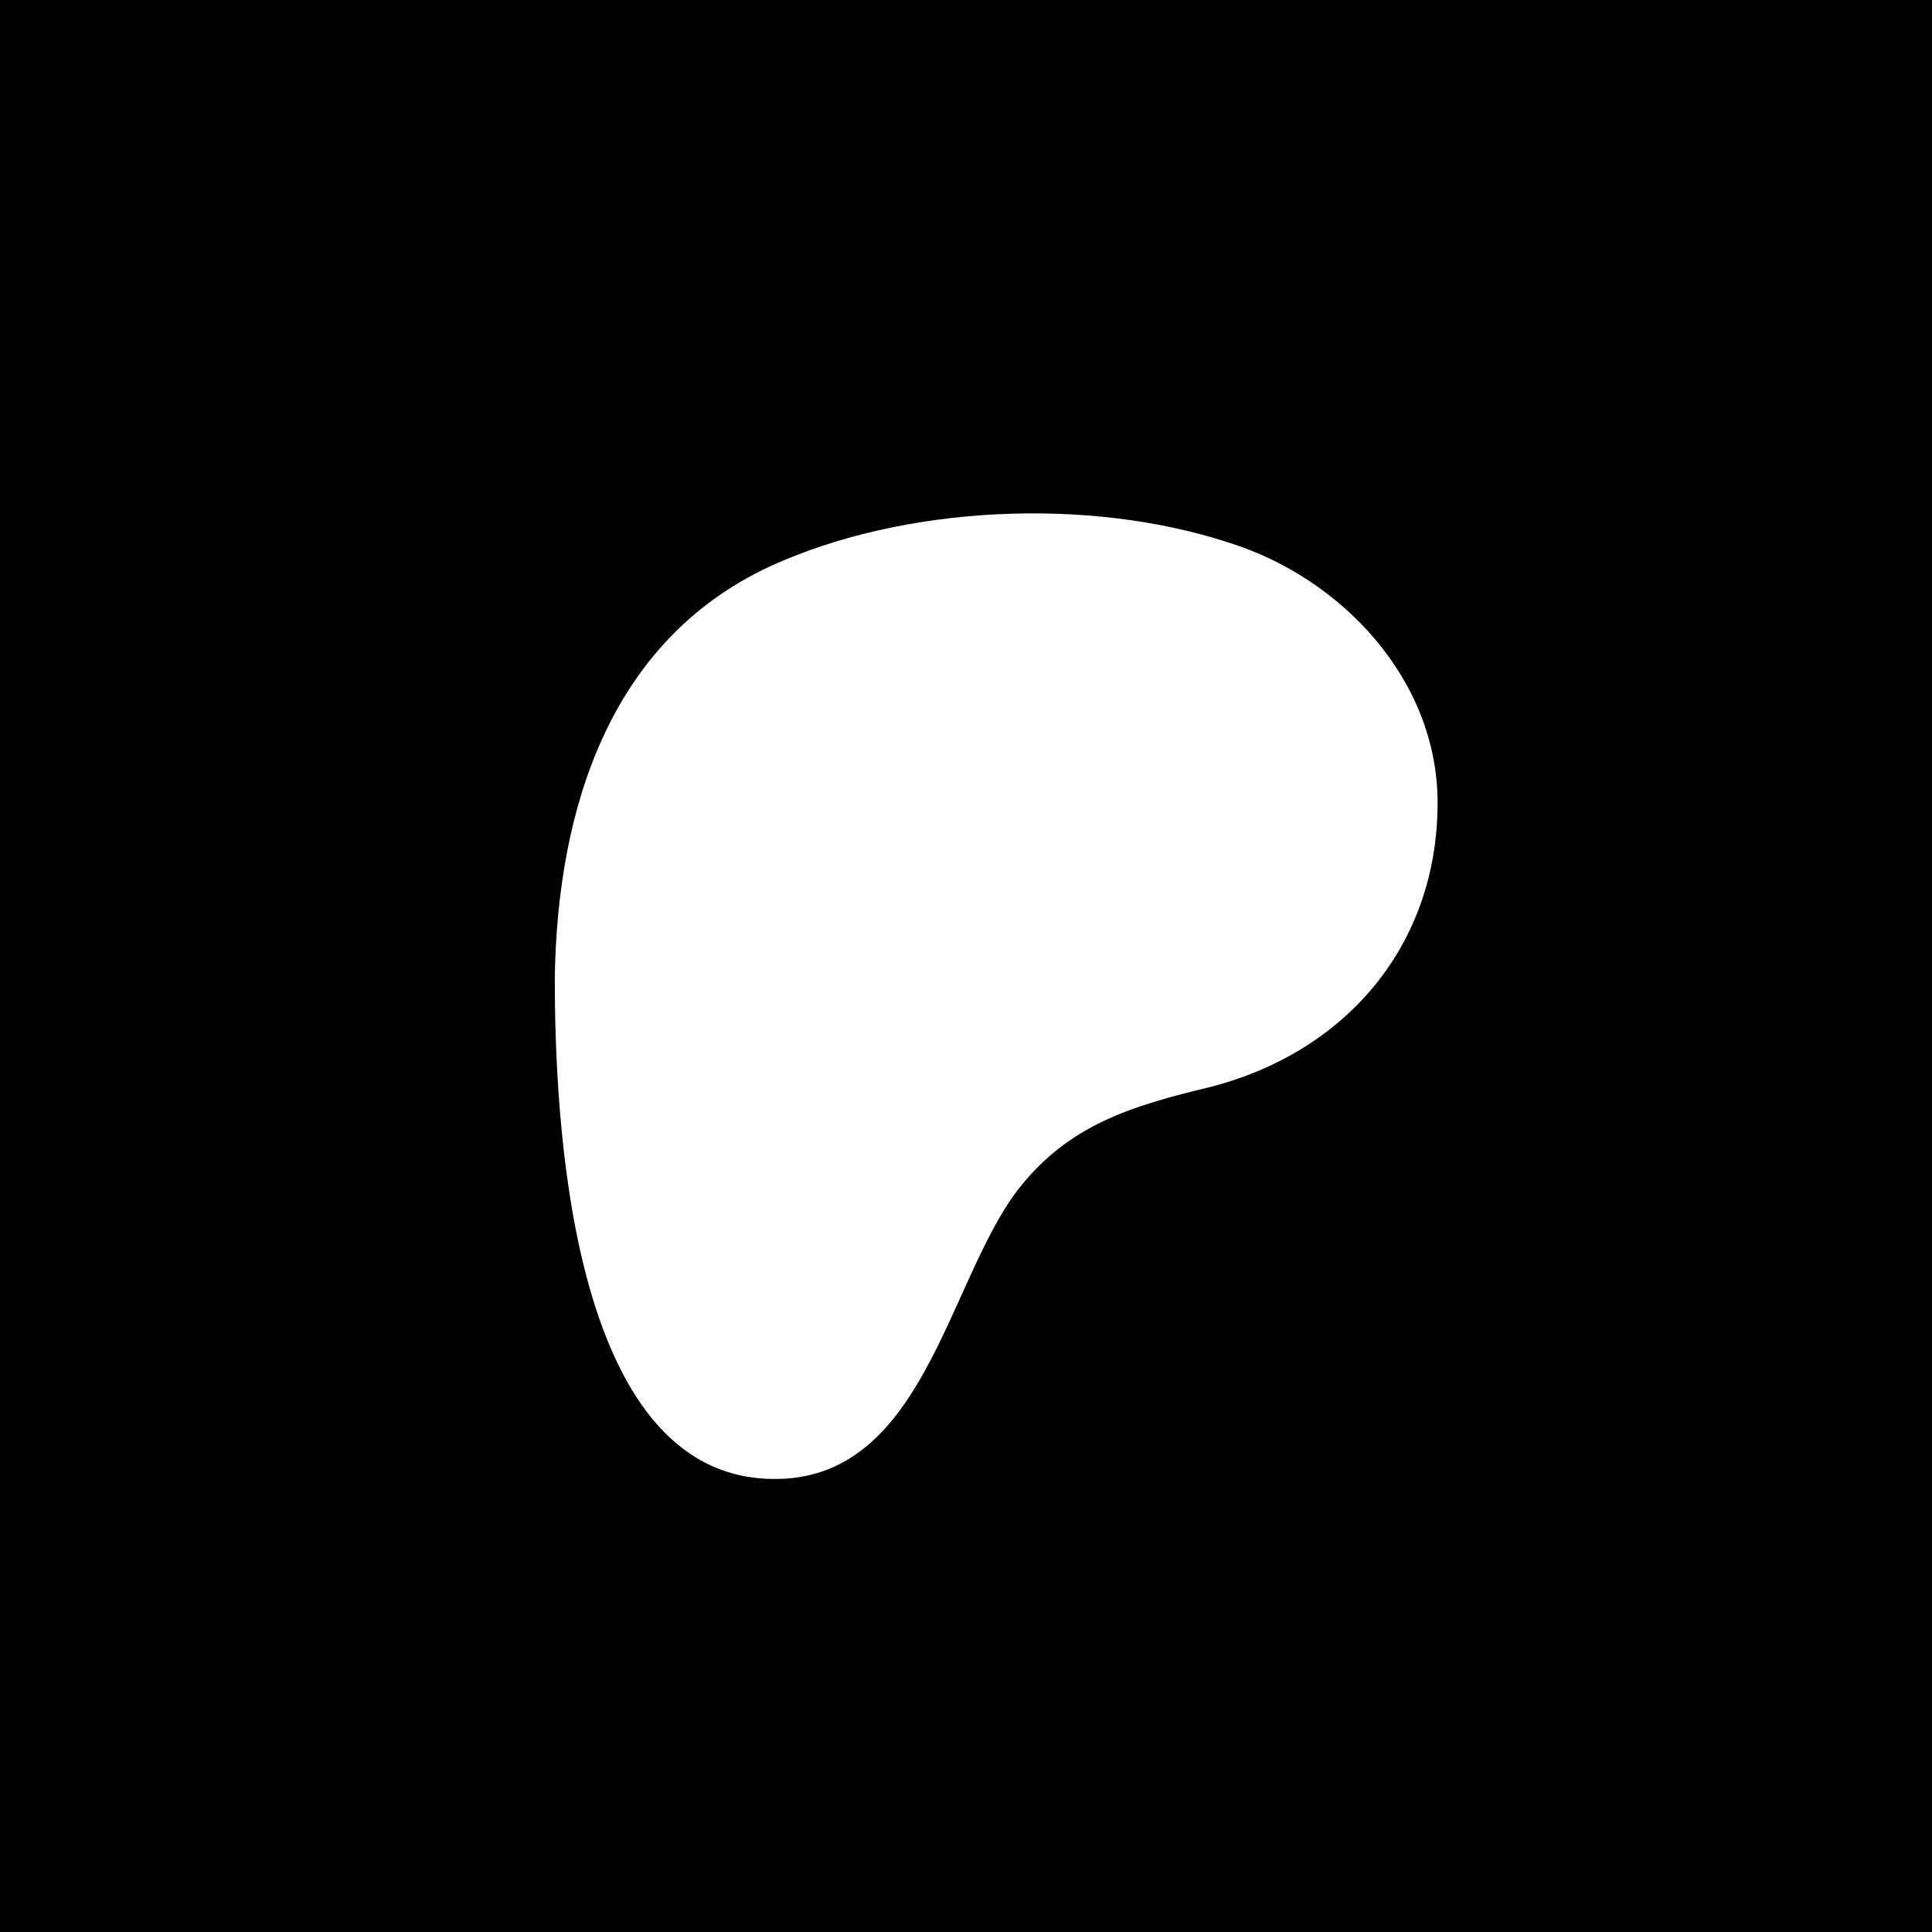 <?xml version="1.0" encoding="utf-8"?><!--Generator: Adobe Illustrator 28.2.0, SVG Export Plug-In . SVG Version: 6.00 Build 0)--><svg xmlns="http://www.w3.org/2000/svg" viewBox="0 0 72 72" style="enable-background:new 0 0 72 72" xml:space="preserve"><path d="M0 0h72v72H0z"/><path d="M53.575 29.916c0-4.6-3.6-8.4-7.8-9.7-5.2-1.7-12.1-1.4-17.1.9-6 2.8-7.9 9.1-8 15.3 0 5.1.5 18.6 8.1 18.7 5.6.1 6.5-7.2 9.1-10.7 1.9-2.5 4.3-3.2 7.2-3.9 5.1-1.3 8.5-5.3 8.5-10.6z" style="fill:#fff"/></svg>